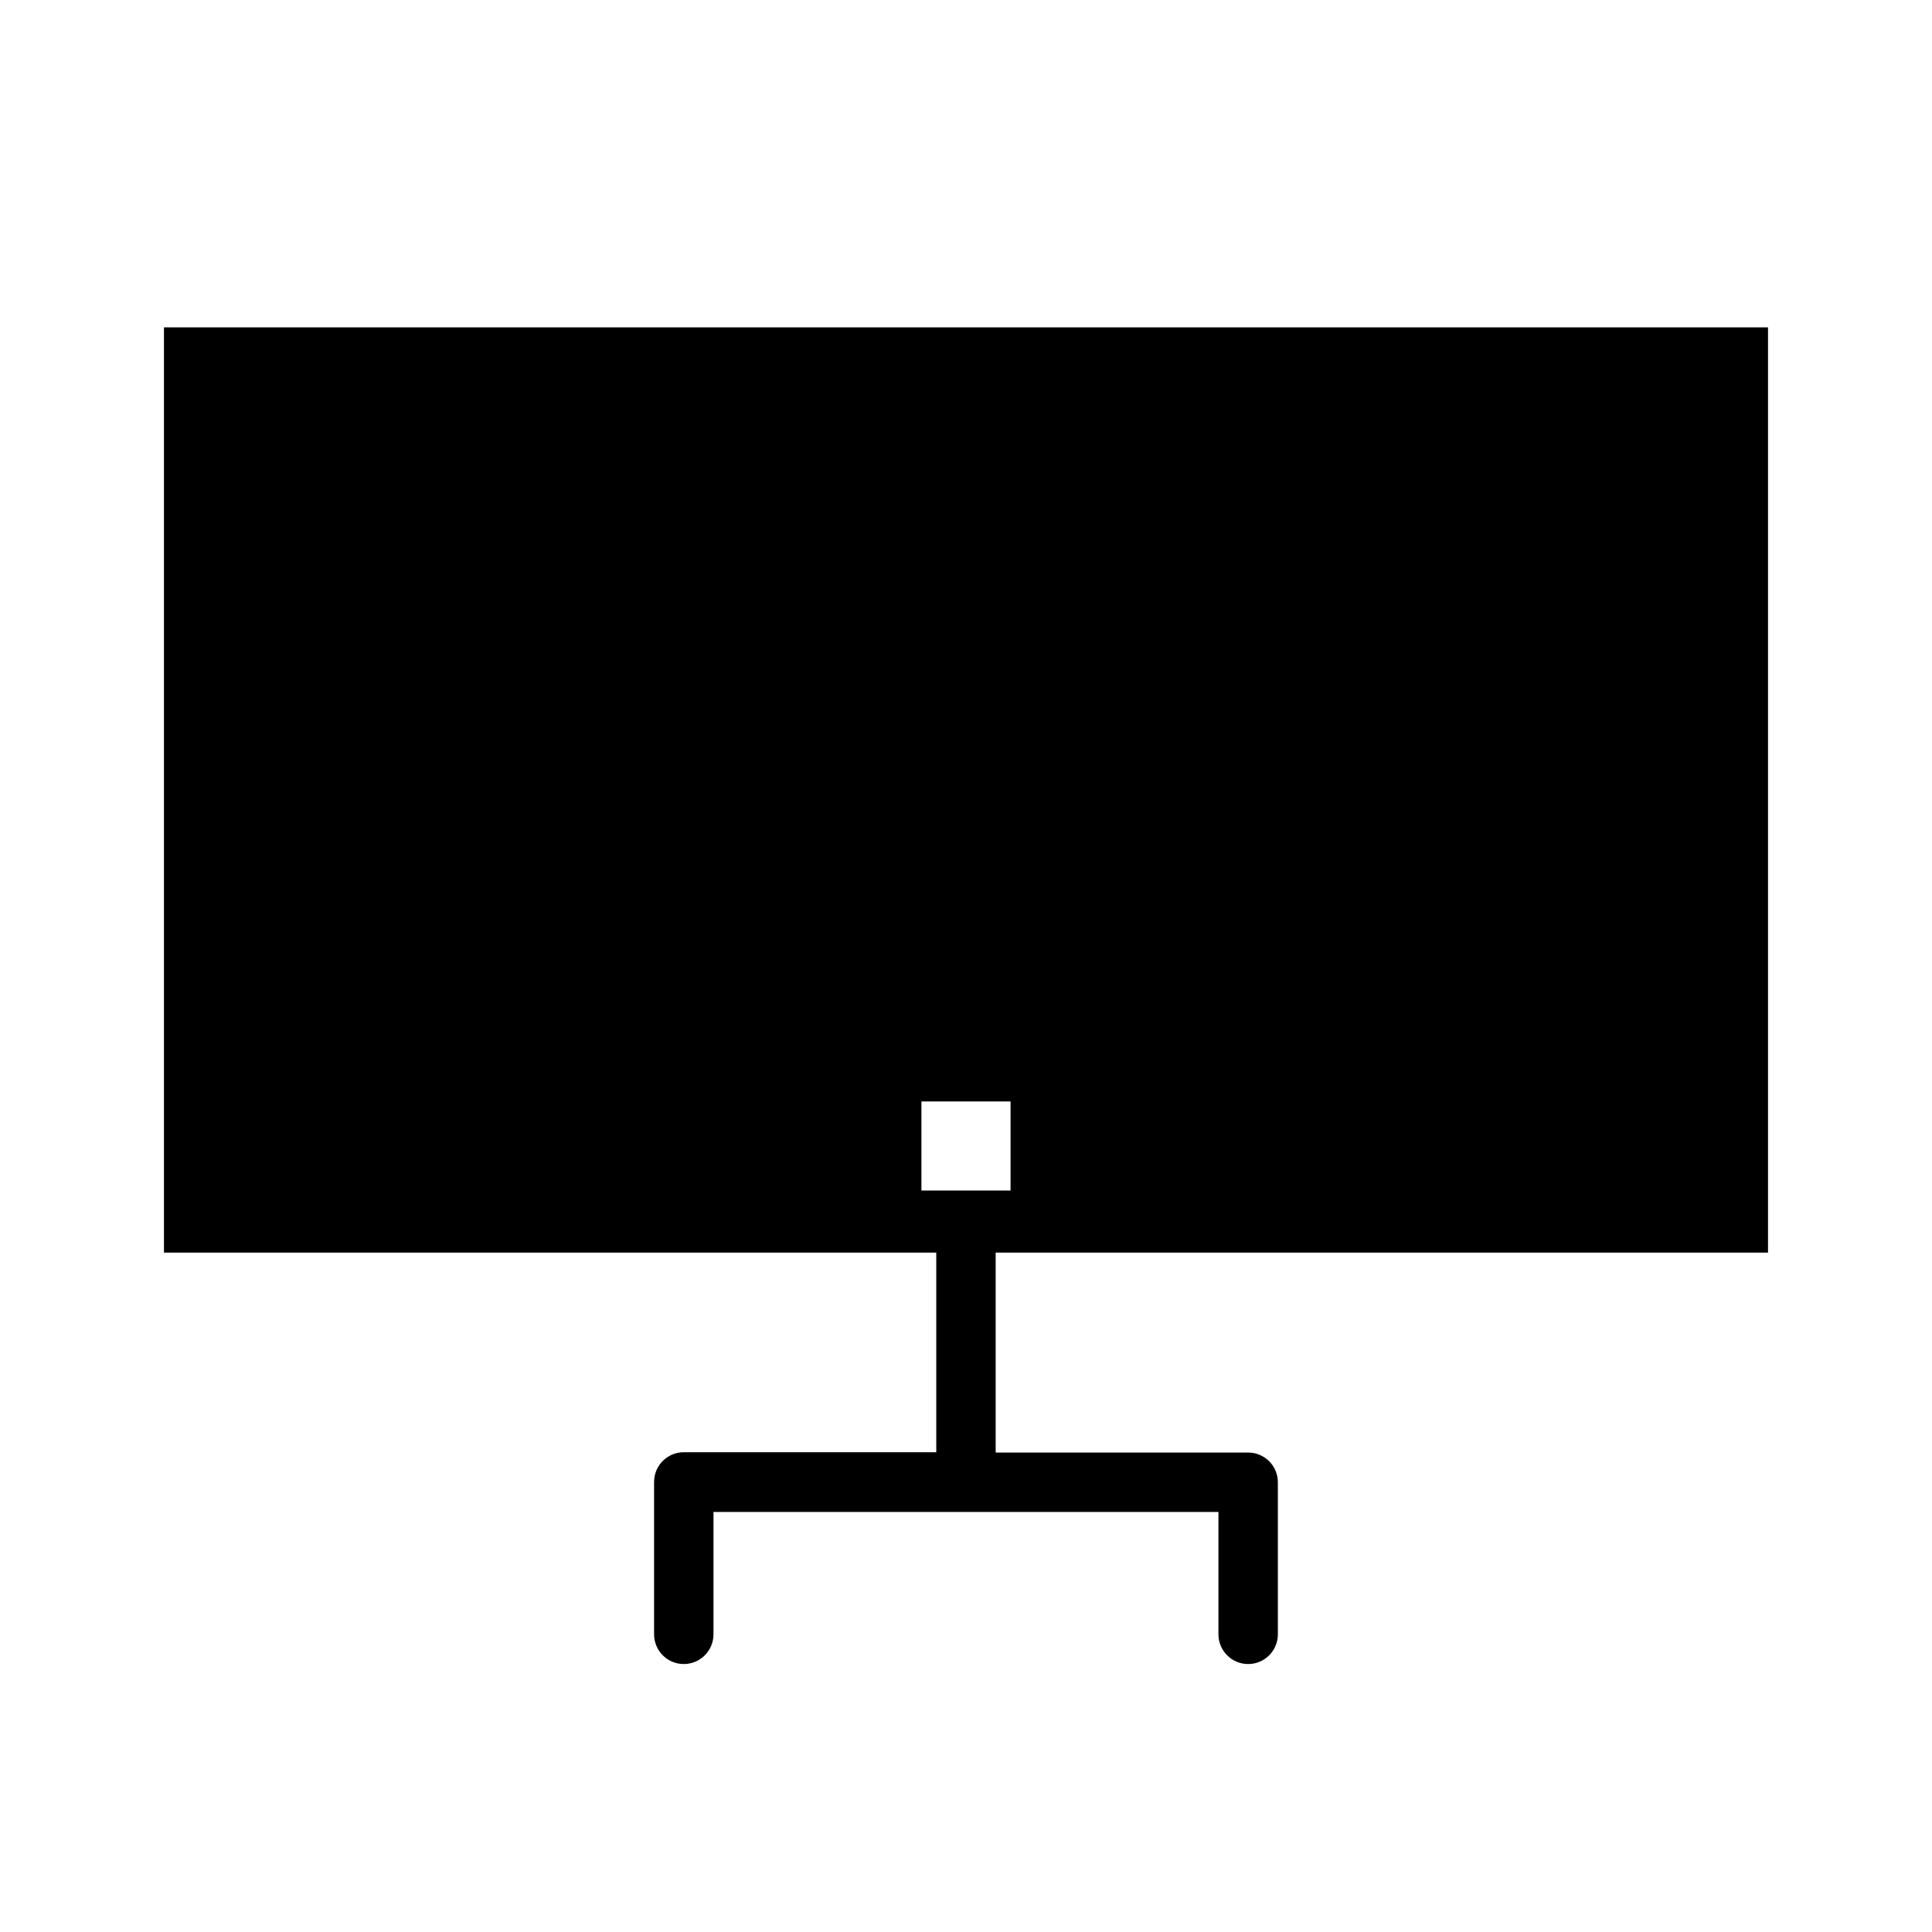 <?xml version="1.0" encoding="UTF-8"?>
<!-- Uploaded to: SVG Repo, www.svgrepo.com, Generator: SVG Repo Mixer Tools -->
<svg fill="#000000" width="800px" height="800px" version="1.1" viewBox="144 144 512 512" xmlns="http://www.w3.org/2000/svg">
 <path d="m612.54 475.96v-245.21h-425.09v245.21h204.67v52.898h-66.91c-4.348 0-7.871 3.523-7.871 7.871v40.383c0 4.348 3.523 7.875 7.871 7.875s7.871-3.527 7.871-7.875v-32.43h133.82v32.43c0 4.348 3.523 7.875 7.871 7.875s7.875-3.527 7.875-7.875v-40.305c0-2.086-0.832-4.09-2.309-5.566-1.477-1.473-3.477-2.305-5.566-2.305h-66.91v-52.977zm-224.35-40.07h23.617v23.617h-23.617z"/>
</svg>